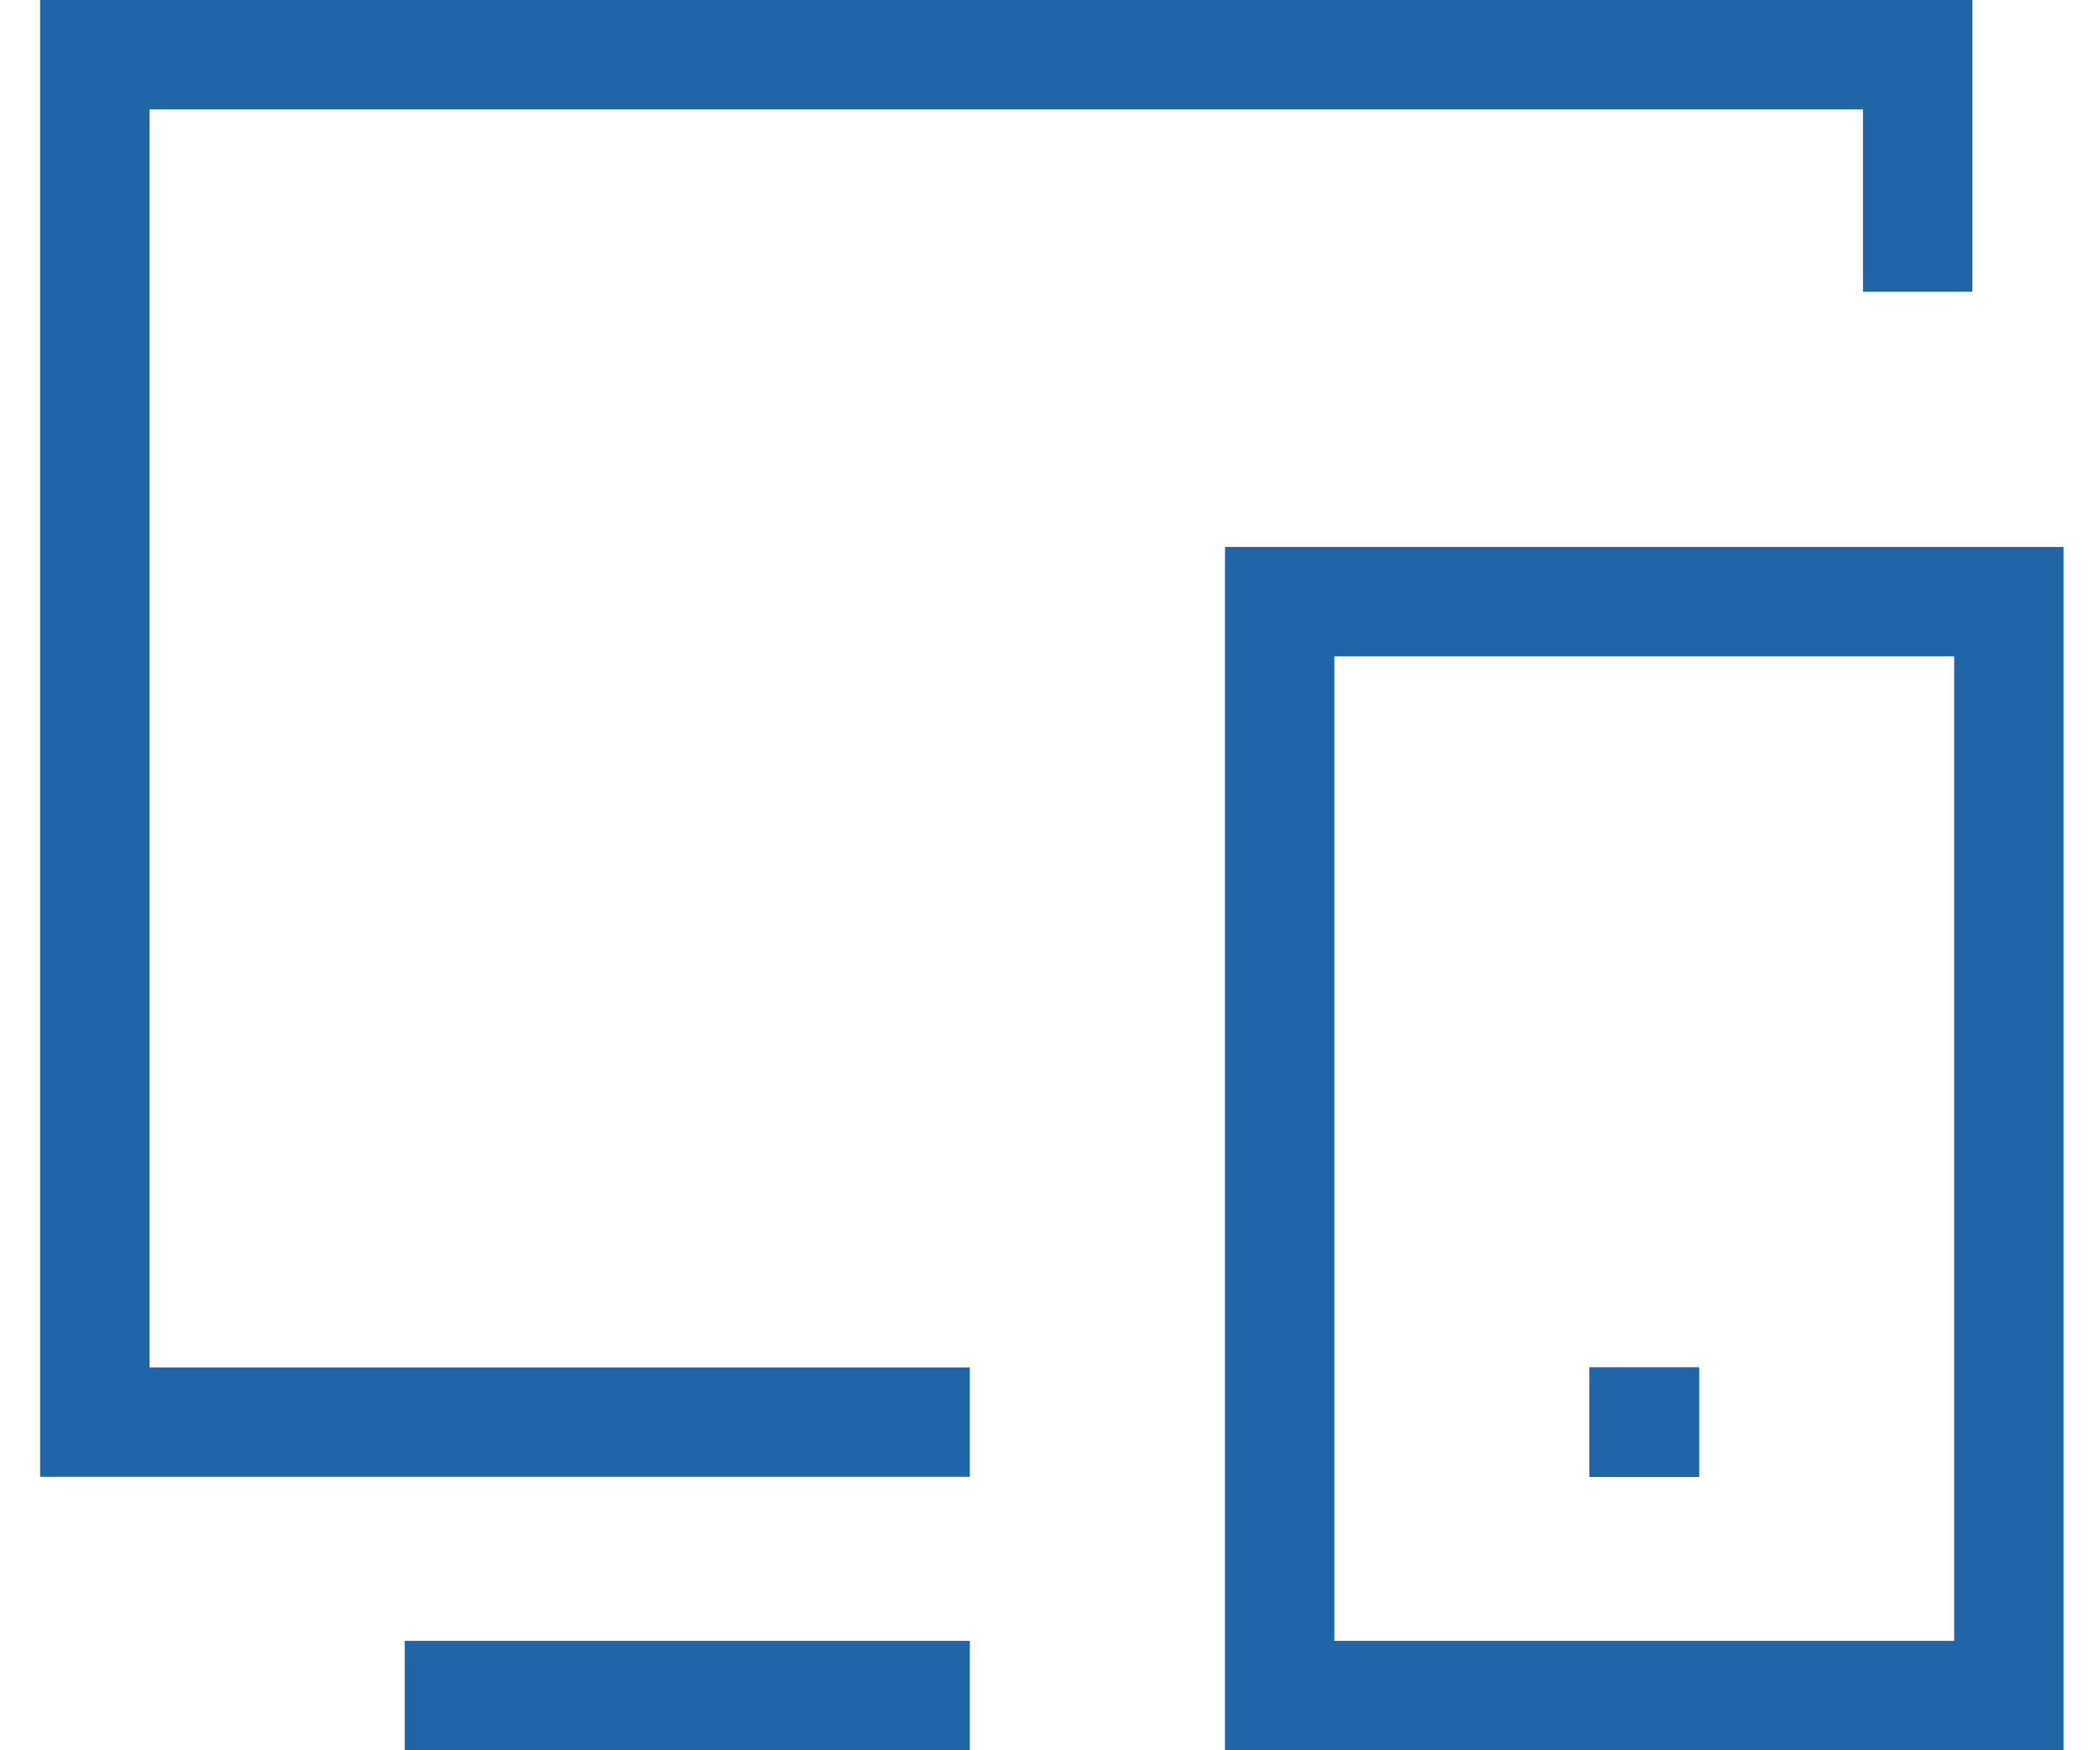 <svg width="48" height="40" viewBox="0 0 48 40" fill="none" xmlns="http://www.w3.org/2000/svg">
<path d="M20.917 32.5H2.167V1.25H43.833V5.417M10.5 38.75H20.917" stroke="#1F65A7" stroke-width="2.5" stroke-linecap="square"/>
<path d="M29.25 13.75H45.917V38.75H29.25V13.75Z" stroke="#1F65A7" stroke-width="2.5" stroke-linecap="square"/>
<path d="M37.579 32.496H37.588V32.504H37.579V32.496Z" stroke="#1F65A7" stroke-width="2.5" stroke-linecap="square"/>
</svg>
